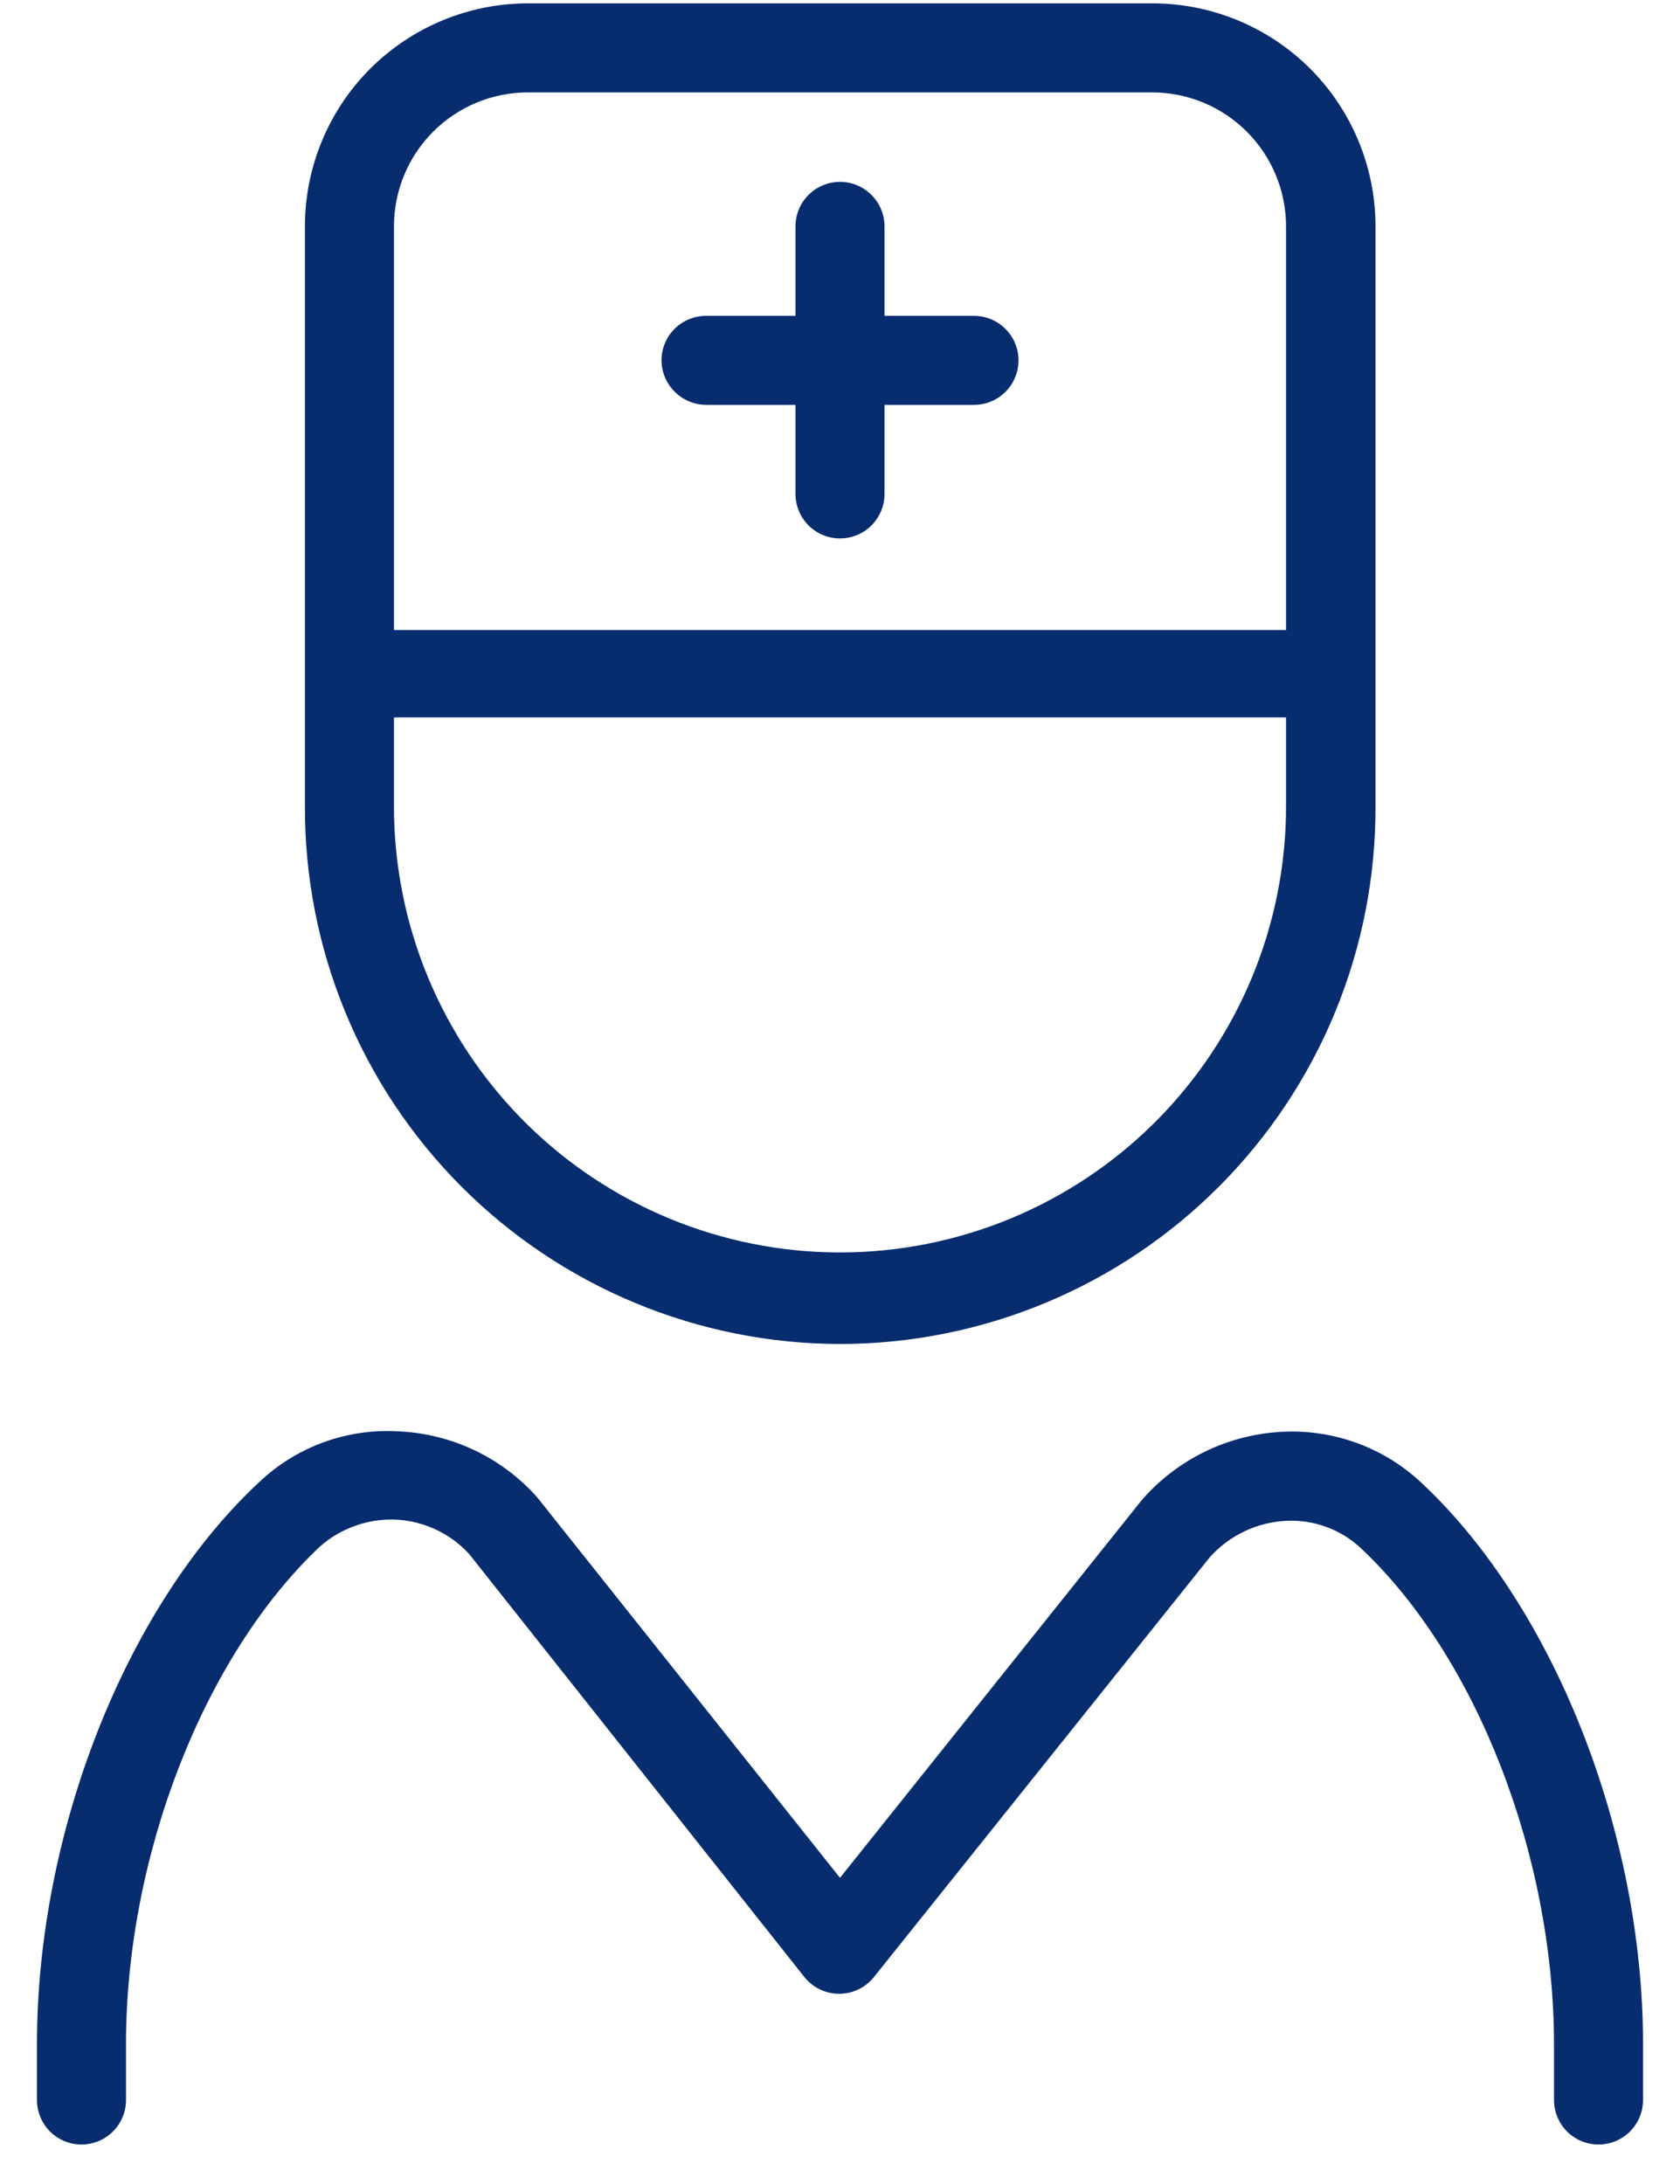 <svg xmlns="http://www.w3.org/2000/svg" width="40" height="52" viewBox="0 0 40 52" fill="none"><path d="M20 32C21.678 31.999 23.34 31.666 24.889 31.022C26.439 30.378 27.846 29.434 29.03 28.245C30.215 27.056 31.153 25.645 31.791 24.093C32.429 22.541 32.755 20.878 32.75 19.2V5.39C32.75 3.982 32.19 2.631 31.195 1.635C30.199 0.64 28.848 0.08 27.44 0.08H12.57C11.162 0.08 9.811 0.64 8.815 1.635C7.819 2.631 7.26 3.982 7.26 5.39V19.2C7.255 20.877 7.58 22.539 8.218 24.091C8.855 25.642 9.793 27.053 10.976 28.242C12.159 29.43 13.565 30.374 15.114 31.019C16.662 31.664 18.323 31.997 20 32ZM9.38 5.39C9.38 4.544 9.716 3.733 10.314 3.134C10.912 2.536 11.724 2.2 12.57 2.2H27.44C28.284 2.203 29.093 2.54 29.689 3.138C30.285 3.736 30.62 4.546 30.62 5.39V15H9.38V5.39ZM9.38 17.08H30.62V19.2C30.62 22.017 29.501 24.718 27.509 26.71C25.518 28.701 22.817 29.82 20 29.82C17.183 29.82 14.482 28.701 12.49 26.71C10.499 24.718 9.38 22.017 9.38 19.2V17.08ZM15.75 8.58C15.75 8.44 15.778 8.301 15.832 8.172C15.885 8.043 15.964 7.926 16.064 7.827C16.163 7.728 16.281 7.651 16.411 7.598C16.541 7.545 16.68 7.519 16.82 7.52H18.94V5.39C18.94 5.109 19.052 4.839 19.25 4.641C19.449 4.442 19.719 4.33 20 4.33C20.281 4.33 20.551 4.442 20.749 4.641C20.948 4.839 21.06 5.109 21.06 5.39V7.52H23.19C23.471 7.52 23.741 7.632 23.939 7.831C24.138 8.029 24.25 8.299 24.25 8.58C24.25 8.861 24.138 9.131 23.939 9.33C23.741 9.528 23.471 9.64 23.19 9.64H21.06V11.76C21.06 12.041 20.948 12.311 20.749 12.51C20.551 12.708 20.281 12.82 20 12.82C19.719 12.82 19.449 12.708 19.25 12.51C19.052 12.311 18.94 12.041 18.94 11.76V9.64H16.82C16.538 9.64 16.267 9.529 16.067 9.33C15.866 9.132 15.752 8.862 15.75 8.58ZM39.12 48.68V50C39.12 50.281 39.008 50.551 38.809 50.75C38.611 50.948 38.341 51.06 38.06 51.06C37.779 51.06 37.509 50.948 37.31 50.75C37.112 50.551 37 50.281 37 50V48.68C37 44.19 35.15 39.44 32.4 36.86C32.163 36.639 31.885 36.467 31.581 36.356C31.277 36.244 30.953 36.194 30.63 36.21C30.285 36.226 29.946 36.311 29.634 36.458C29.322 36.606 29.042 36.814 28.81 37.07L20.81 47.07C20.711 47.195 20.584 47.296 20.441 47.365C20.297 47.435 20.14 47.471 19.98 47.471C19.82 47.471 19.663 47.435 19.519 47.365C19.375 47.296 19.249 47.195 19.15 47.07L11.17 37C10.944 36.753 10.671 36.553 10.367 36.413C10.063 36.272 9.735 36.193 9.4 36.18C8.747 36.16 8.111 36.389 7.62 36.82C4.86 39.42 3 44.18 3 48.67V50C3 50.281 2.888 50.551 2.689 50.75C2.491 50.948 2.221 51.06 1.94 51.06C1.659 51.06 1.389 50.948 1.19 50.75C0.992 50.551 0.88 50.281 0.88 50V48.67C0.88 43.62 3 38.24 6.17 35.29C6.611 34.871 7.133 34.548 7.704 34.34C8.275 34.132 8.883 34.043 9.49 34.08C10.117 34.108 10.732 34.261 11.299 34.53C11.866 34.8 12.373 35.181 12.79 35.65L20 44.71L27.19 35.71C27.609 35.23 28.121 34.839 28.695 34.56C29.269 34.282 29.893 34.122 30.53 34.09C31.137 34.059 31.744 34.151 32.315 34.36C32.885 34.57 33.408 34.893 33.85 35.31C37 38.26 39.12 43.63 39.12 48.67V48.68Z" fill="#072D6F"></path></svg>